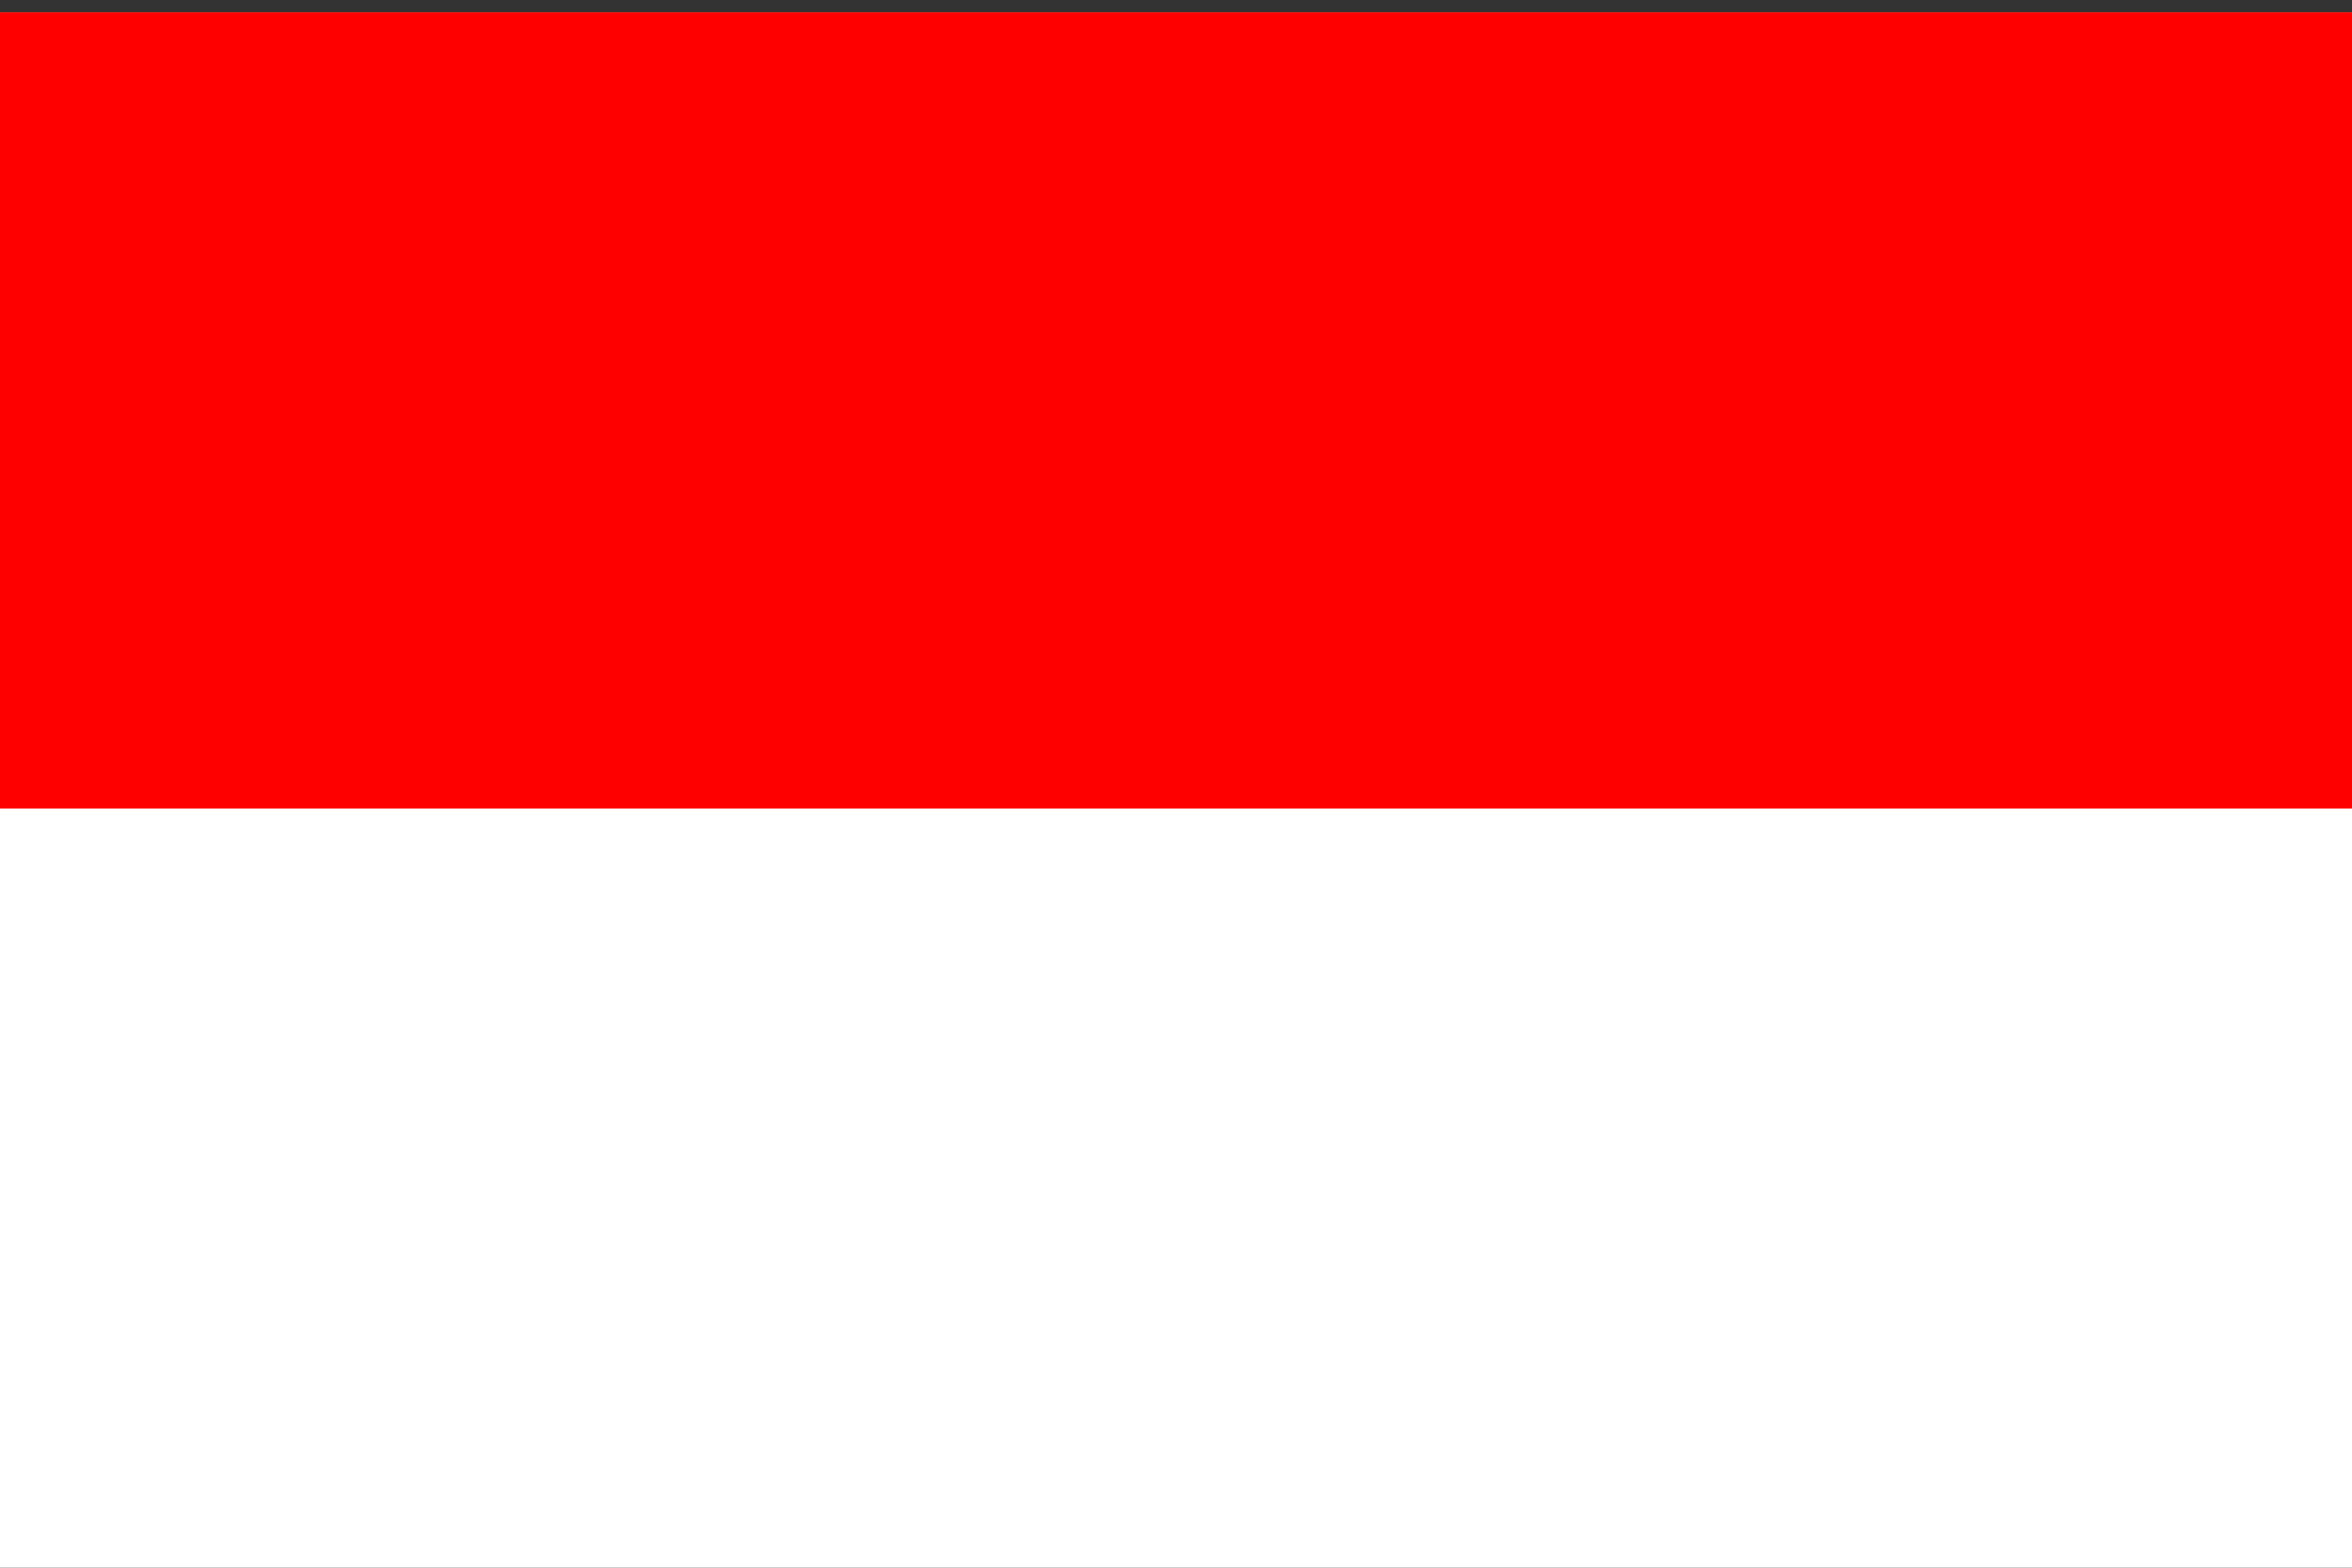 <?xml version="1.0" encoding="utf-8"?>
<!-- Generator: Adobe Illustrator 25.4.1, SVG Export Plug-In . SVG Version: 6.00 Build 0)  -->
<svg version="1.1" id="Livello_2" xmlns="http://www.w3.org/2000/svg" xmlns:xlink="http://www.w3.org/1999/xlink" x="0px" y="0px"
	 viewBox="0 0 1429.5 953" style="enable-background:new 0 0 1429.5 953;" xml:space="preserve">
<rect x="0" y="0" width="1429.5" height="953" fill="#333333" stroke="none"/>
<style type="text/css">
	.st0{fill:#FFFFFF;}
	.st1{fill:#FF0000;}
</style>
<rect y="7.5" class="st0" width="1429.5" height="953"/>
<rect y="7.5" class="st1" width="1429.5" height="484"/>
</svg>
